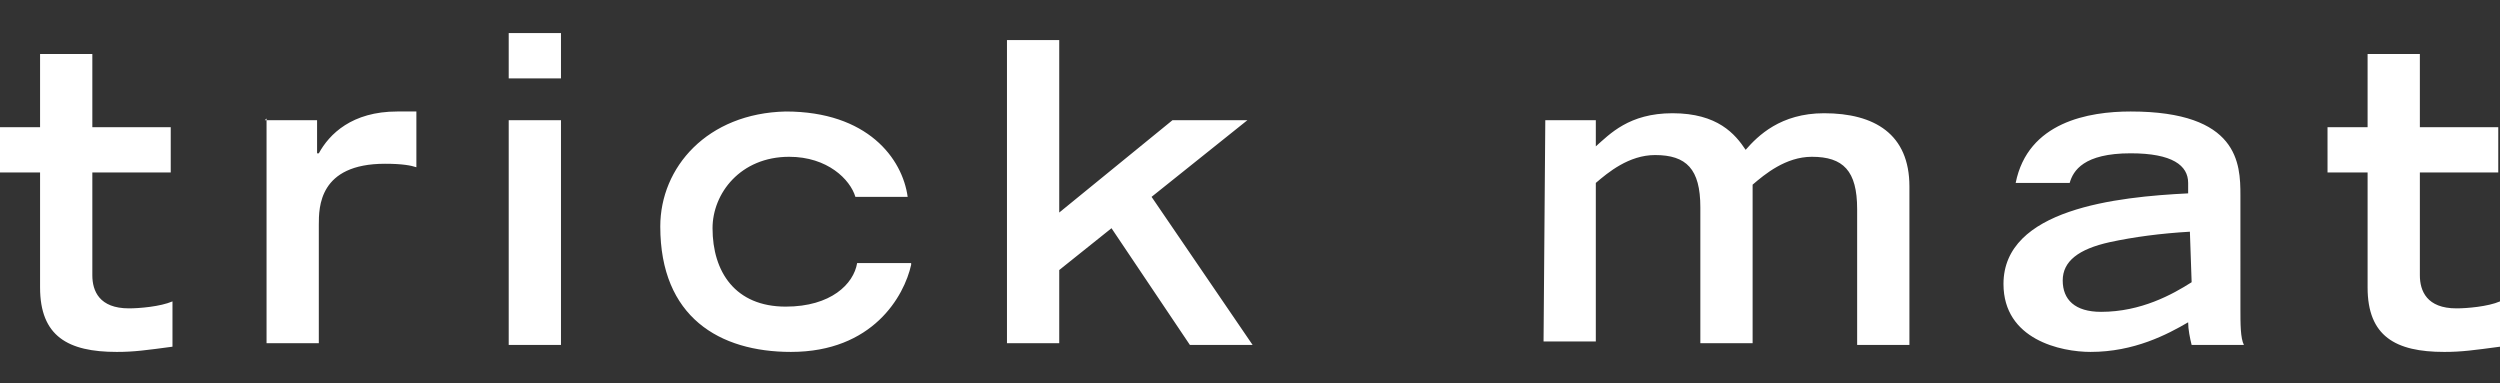 <svg viewBox="0 0 143.5 22" xmlns="http://www.w3.org/2000/svg"><rect x="0" y="0" width="143.5" height="22" fill="#333333" stroke="none"/><path d="M0 7.3h2.3V3.1h3v4.2h4.5v2.6H5.3v5.9c0 .9.4 1.9 2.1 1.9.6 0 1.8-.1 2.5-.4v2.6c-1.5.2-2.2.3-3.2.3-2.8 0-4.4-.9-4.4-3.7V9.9H0zm15.2-.4h3v1.9h.1c.6-1.1 1.9-2.4 4.5-2.4h1.1v3.2c-.3-.1-.8-.2-1.8-.2-3.8 0-3.8 2.5-3.8 3.5v6.8h-3V6.8zm14-5h3v2.6h-3zm0 5h3v12.9h-3zm23.1 8.3c-.4 1.8-2.2 5-6.9 5-4.1 0-7.5-2-7.5-7.2 0-3.4 2.7-6.5 7.2-6.6 4.7 0 6.7 2.7 7 4.9h-3c-.3-1-1.6-2.3-3.8-2.3-2.8 0-4.4 2.1-4.4 4.1 0 2.5 1.3 4.5 4.2 4.5 2.6 0 3.9-1.3 4.1-2.5h3.1zm5.5-12.9h3v9.9l6.5-5.3h4.3l-5.5 4.4 5.8 8.5h-3.6l-4.5-6.7-3 2.4v4.2h-3zm30.9 4.6h2.9v1.5c.8-.7 1.9-1.9 4.4-1.9 2.6 0 3.6 1.2 4.2 2.1.7-.8 2-2.1 4.5-2.1 2.9 0 4.9 1.2 4.9 4.2v9.1h-3V12c0-2.2-.8-3-2.6-3-1.5 0-2.7 1-3.4 1.6v9.1h-3v-7.8c0-2.2-.8-3-2.6-3-1.5 0-2.7 1-3.4 1.6v9.1h-3zm39.9 10.8c0 .9 0 1.7.2 2.1h-3c-.1-.4-.2-.9-.2-1.3-1.2.7-3.1 1.7-5.6 1.7-1.7 0-5-.7-5-3.9 0-4.3 6.5-5 10.6-5.2v-.6c0-1-.9-1.7-3.3-1.7-2.7 0-3.3 1-3.5 1.7h-3.1c.7-3.5 4.2-4.1 6.6-4.1 6.2 0 6.3 3 6.3 4.8zm-2.9-4.4c-1.7.1-3.2.3-4.6.6-1.8.4-2.7 1.1-2.7 2.2s.7 1.8 2.2 1.8c2.3 0 4.1-1 5.2-1.7zm7.9-6h2.3V3.1h3v4.2h4.5v2.6h-4.5v5.9c0 .9.4 1.9 2.1 1.9.6 0 1.8-.1 2.5-.4v2.6c-1.5.2-2.2.3-3.2.3-2.8 0-4.4-.9-4.4-3.7V9.9h-2.3z" fill="#fff"/></svg>
